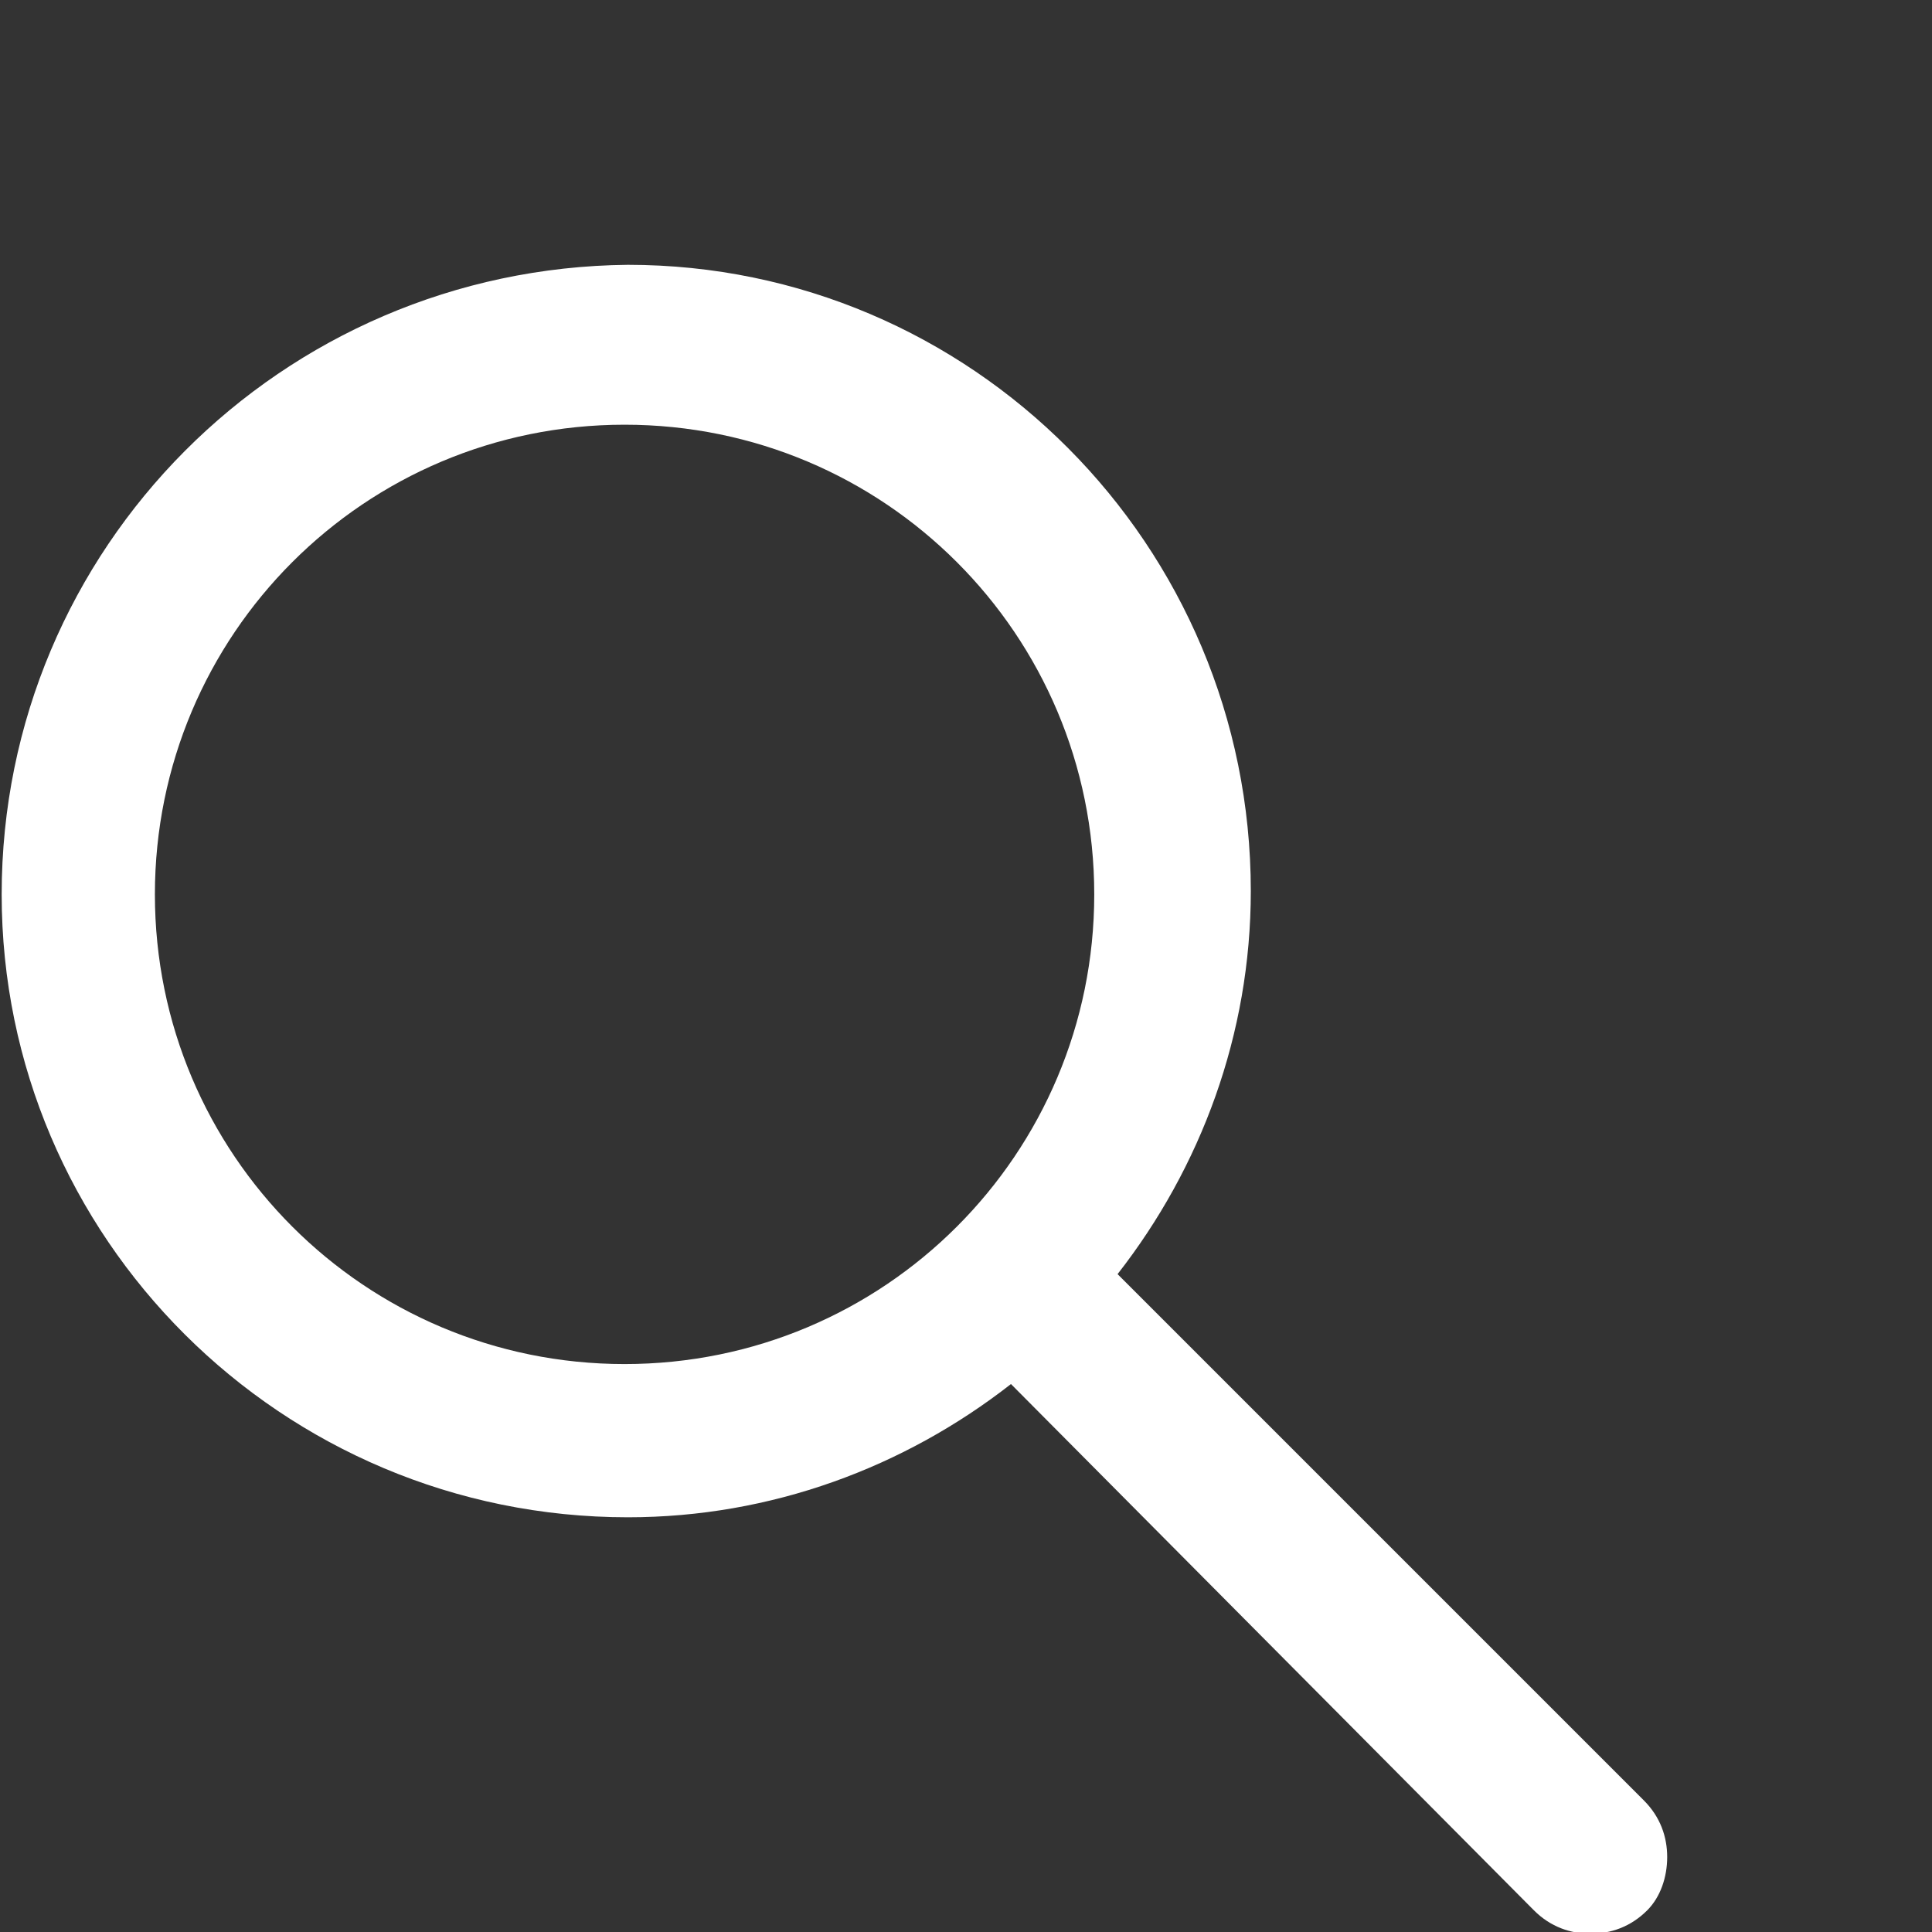 <svg xmlns="http://www.w3.org/2000/svg" xmlns:xlink="http://www.w3.org/1999/xlink" preserveAspectRatio="xMidYMid"
    width="58" height="58" viewBox="0 0 58 58">
    <rect x="0" y="0" width="58" height="58" fill="#333333" stroke="none"/>
    <defs>
        <path fill="#FFFFFF" d="m 0.05,18.85 c 0,10.3 8.4,18.7 18.8,18.7 4.3,0 8.3,-1.5 11.5,-4 l 15.7,15.8 c 0.5,0.5
            1.1,0.7 1.7,0.7 0.6,0 1.2,-0.2 1.7,-0.7 0.4,-0.4 0.6,-1 0.6,-1.6 0,-0.6 -0.2,-1.2 -0.7,-1.7 l -15.8,-15.8 c
            2.5,-3.2 4,-7.2 4,-11.5 0,-10.4 -8.4,-18.8 -18.7,-18.8 -10.4,0.1 -18.8,8.5 -18.8,18.9 l 0,0 z m 32.8,0 c
            0,7.8 -6.3,14.1 -14.1,14.1 -7.8,0 -14.1,-6.3 -14.1,-14.1 0,-7.8 6.3,-14.1 14.1,-14.1 7.8,0 14.1,6.3
            14.1,14.1 l 0,0 z" id="p1" />
    </defs>
    <use x="0" y="8" xlink:href="#p1" />
</svg>
